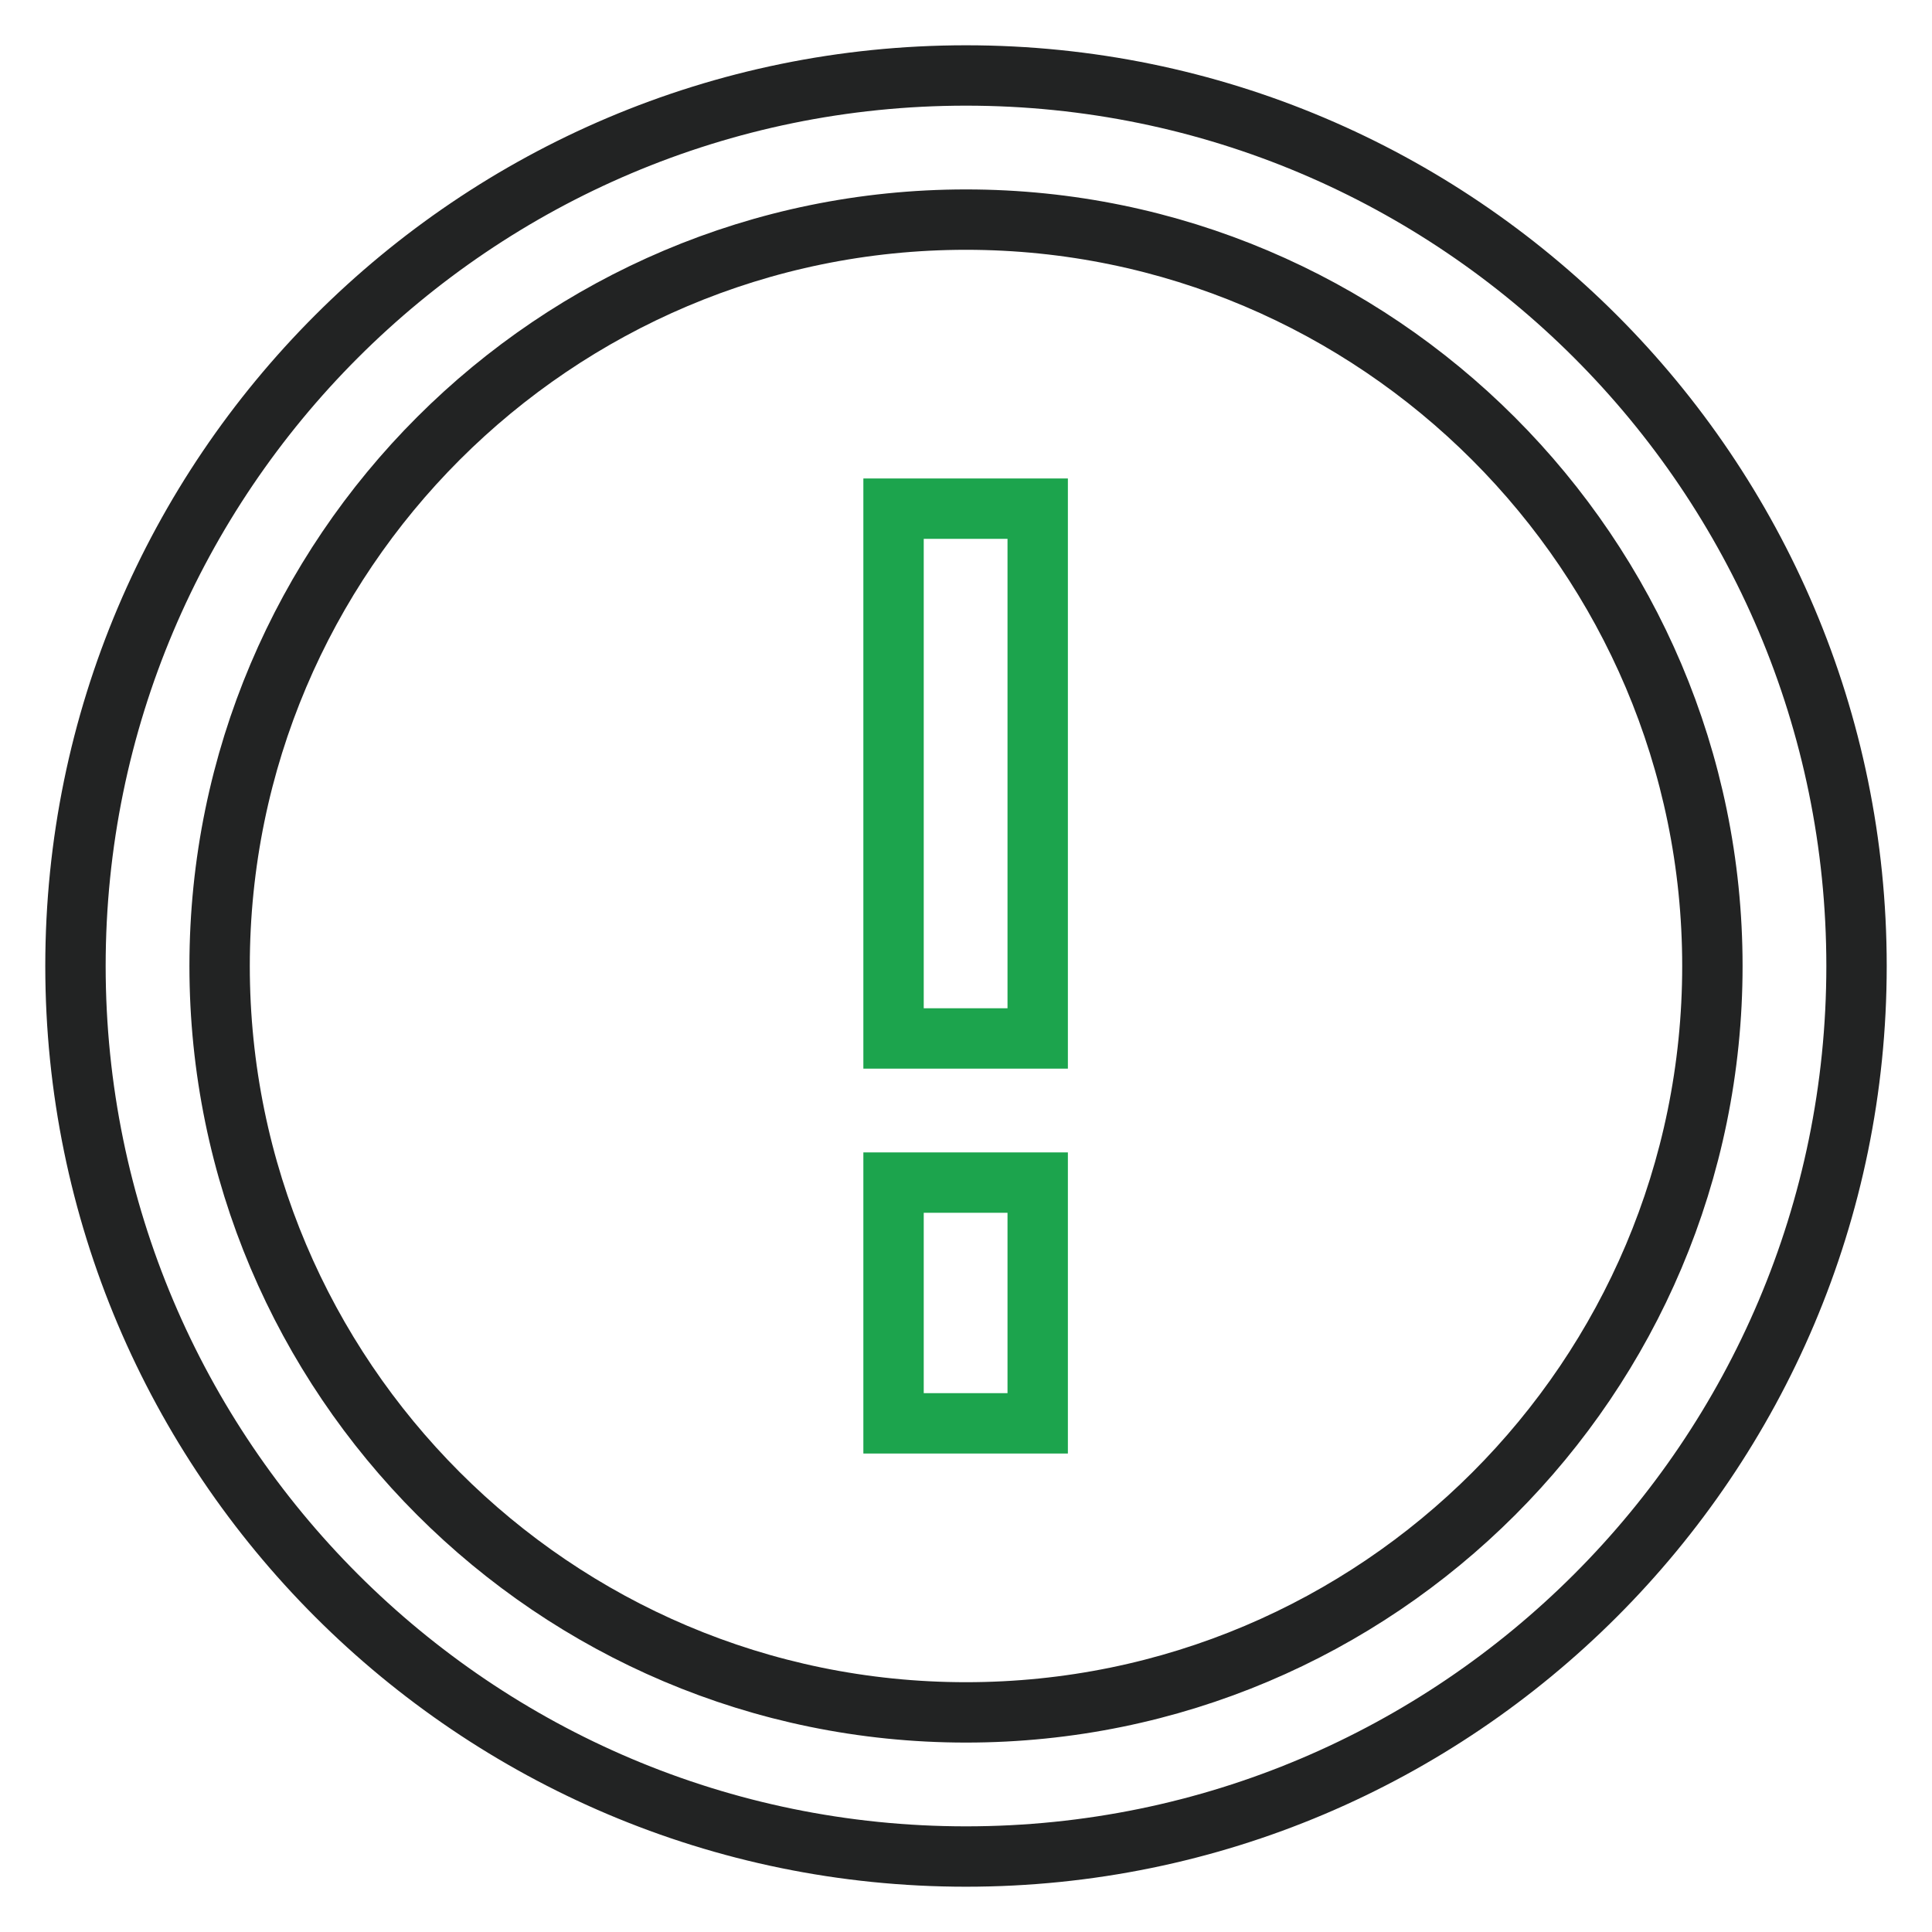 <?xml version="1.0" encoding="utf-8"?>
<!-- Svg Vector Icons : http://www.onlinewebfonts.com/icon -->
<!DOCTYPE svg PUBLIC "-//W3C//DTD SVG 1.1//EN" "http://www.w3.org/Graphics/SVG/1.1/DTD/svg11.dtd">
<svg version="1.1" xmlns="http://www.w3.org/2000/svg" xmlns:xlink="http://www.w3.org/1999/xlink" x="0px" y="0px" viewBox="0 0 256 256" enable-background="new 0 0 256 256" xml:space="preserve">
<g> <path stroke-width="8" fill-opacity="0" stroke="#222323"  d="M128,246c-65.1,0-118-52.9-118-118C10,62.9,62.9,10,128,10c65.1,0,118,52.9,118,118 C246,193.1,193.1,246,128,246z M128,29.1c-54.5,0-98.9,44.3-98.9,98.9c0,54.5,44.3,98.9,98.9,98.9s98.9-44.3,98.9-98.9 C226.9,73.5,182.5,29.1,128,29.1z"/> <path stroke-width="8" fill-opacity="0" stroke="#1ca44d"  d="M118.4,67.4h19.1v70.2h-19.1V67.4z M118.4,156.7h19.1v31.9h-19.1V156.7z"/></g>
</svg>